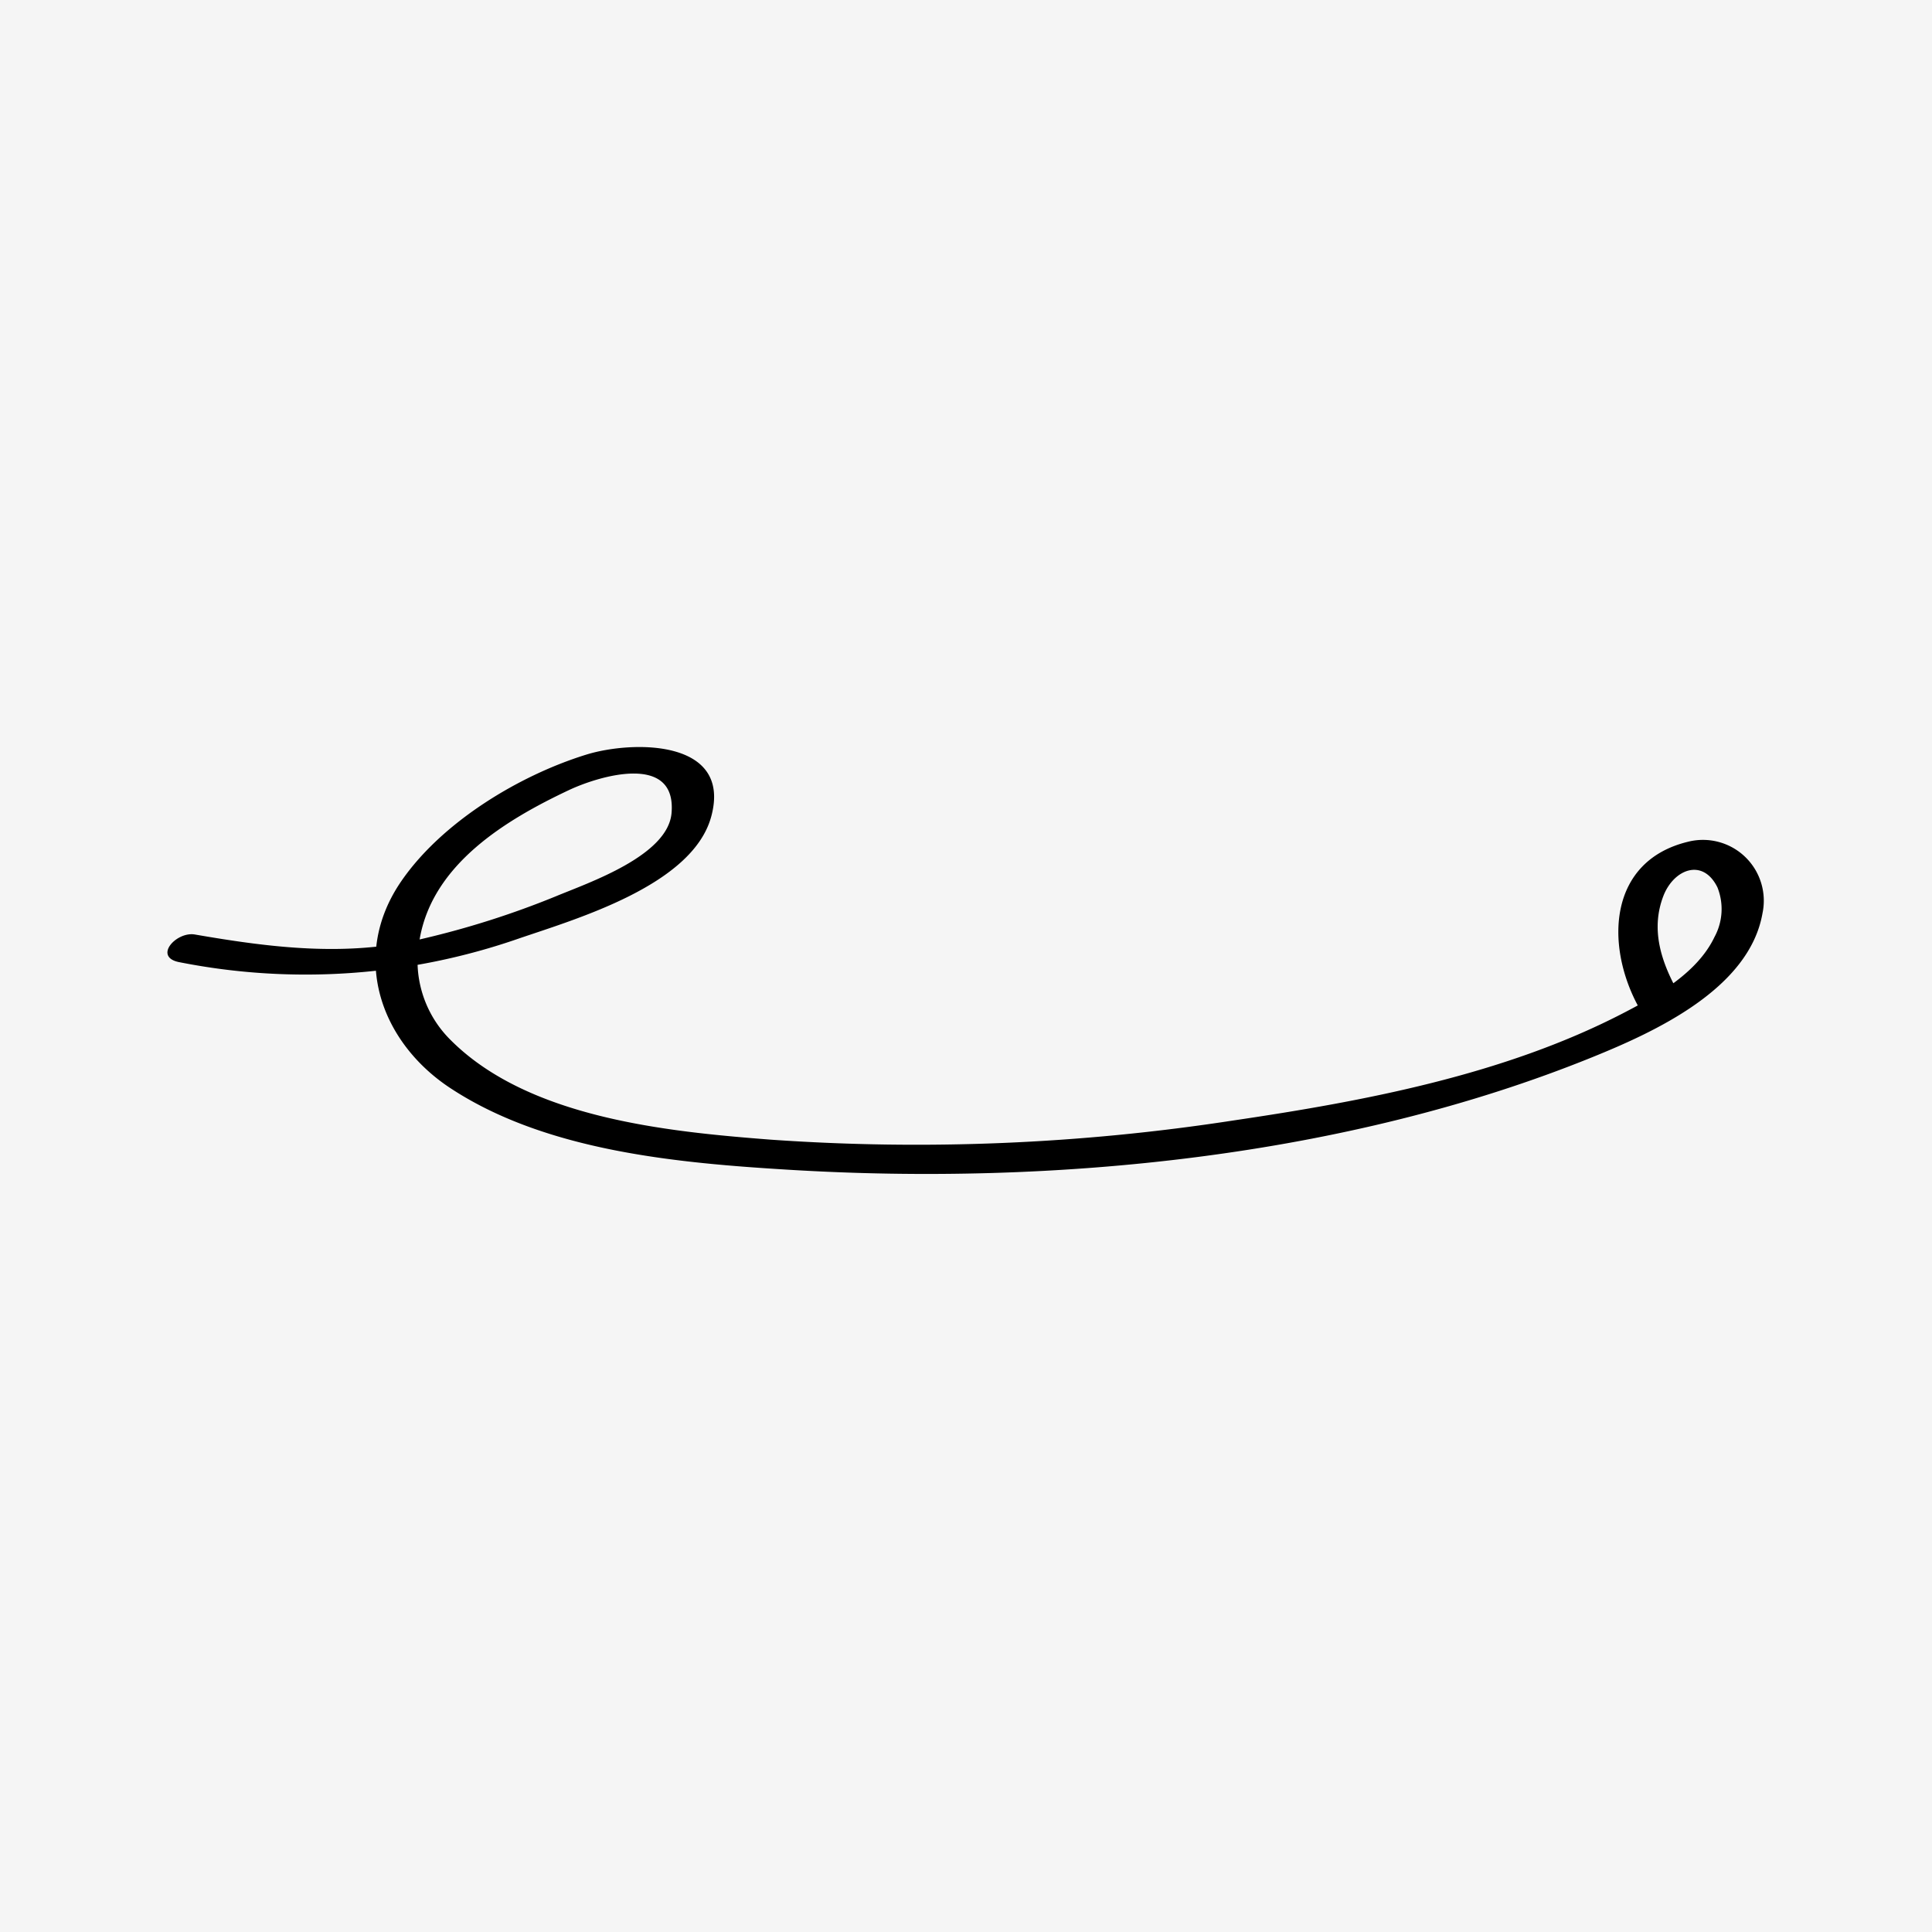 <svg xmlns="http://www.w3.org/2000/svg" version="1.1" xmlns:xlink="http://www.w3.org/1999/xlink" width="150" height="150"><rect width="100%" height="100%" fill="#808080" stroke="none"/><svg xmlns="http://www.w3.org/2000/svg" xmlns:xlink="http://www.w3.org/1999/xlink" width="150" height="150" viewBox="0 0 150 150">
  <defs>
    <clipPath id="SvgjsClipPath1013">
      <rect id="SvgjsRect1012" data-name="長方形 359" width="123.92" height="33.145"></rect>
    </clipPath>
  </defs>
  <g id="SvgjsG1011" data-name="グループ 42" transform="translate(4711 60)">
    <rect id="SvgjsRect1010" data-name="長方形 362" width="150" height="150" transform="translate(-4711 -60)" fill="#f5f5f5"></rect>
    <g id="SvgjsG1009" data-name="グループ 41" transform="translate(11 -143.592)">
      <g id="SvgjsG1008" data-name="グループ 37" transform="translate(-4709 141.592)" clip-path="url(#clip-path)">
        <path id="SvgjsPath1007" data-name="パス 886" d="M.98,16.714a50.368,50.368,0,0,0,26.307-1.849c4.467-1.528,13.484-4.136,14.932-9.464C43.855-.62,36.114-.522,32.519.589c-5.237,1.619-11.229,5.255-14.374,9.842-3.971,5.791-1.631,12.456,3.813,16.045C29.428,31.4,39.67,32.3,48.339,32.825c20.49,1.235,43.154-.981,62.3-8.75,4.859-1.971,12.176-5.309,13.2-11.167a4.723,4.723,0,0,0-5.758-5.56c-6.169,1.473-6.475,7.925-3.937,12.691.61,1.144,3.694.039,2.95-1.359-1.2-2.248-1.9-4.637-.952-7.112.8-2.078,3.058-2.986,4.2-.672a4.546,4.546,0,0,1-.232,3.857c-1.335,2.8-4.534,4.593-7.164,5.949-9.222,4.757-20.021,6.79-30.19,8.292a161.651,161.651,0,0,1-35.926,1.488c-8.051-.621-18.817-1.677-24.863-7.754a8.64,8.64,0,0,1-2.376-7.859c1.024-5.786,6.666-9.21,11.582-11.527C33.542,2.227,39.55.436,39.138,5.136c-.29,3.313-6.453,5.4-8.96,6.444a68.369,68.369,0,0,1-10.344,3.3c-5.941,1.428-11.766.7-17.7-.325C.671,14.3-1.166,16.343.98,16.714" transform="translate(0 0)"></path>
      </g>
    </g>
  </g>
</svg><style>@media (prefers-color-scheme: light) { :root { filter: none; } }
@media (prefers-color-scheme: dark) { :root { filter: none; } }
</style></svg>